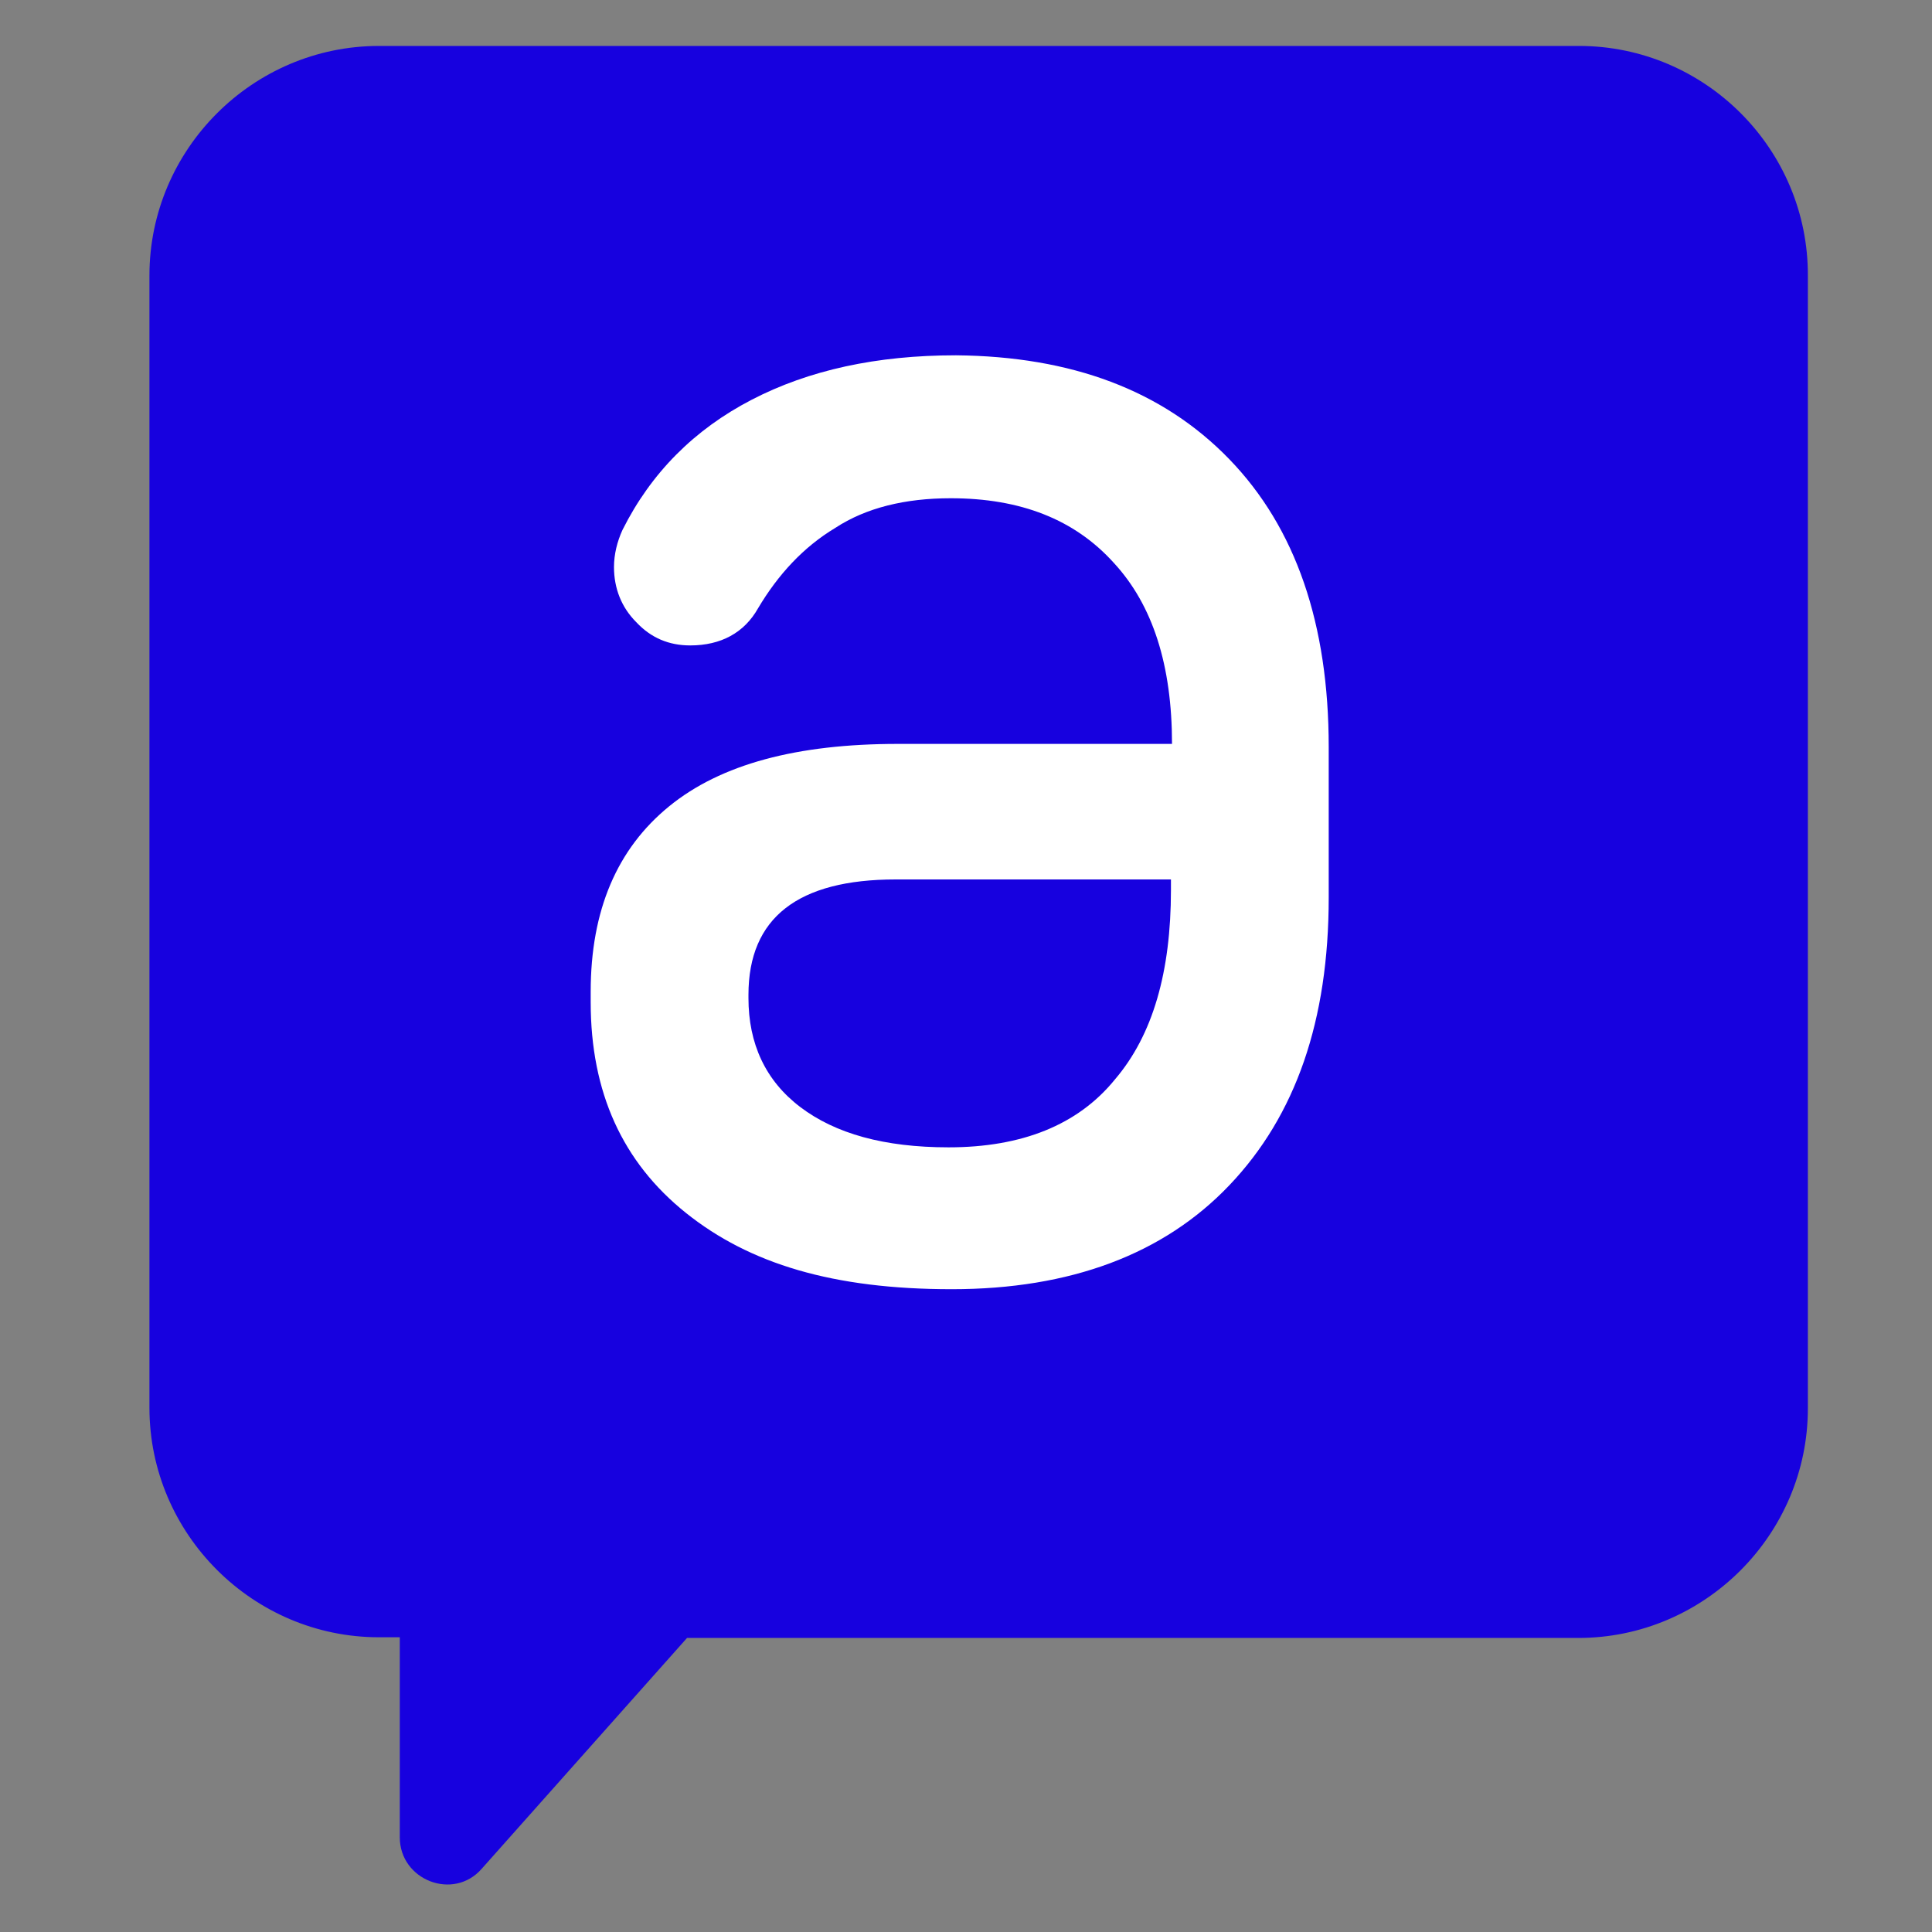 <?xml version="1.0" encoding="UTF-8"?>
<svg xmlns="http://www.w3.org/2000/svg" id="a" viewBox="0 0 1000 1000">
  <rect x="0" y="0" width="1000" height="1000" fill="#808080" stroke="none"/>
  <defs>
    <style>.b{fill:#1701df;}.b,.c{stroke-width:0px;}.c{fill:#fff;}</style>
  </defs>
  <path class="b" d="m817.29,23.78H196.16c-65.31,0-118.81,53.5-118.81,118.81v586.05c0,65.31,53.5,118.81,118.81,118.81h10.77v103.52c0,22.23,27.79,33,42.38,16.33l106.3-119.5h461.33c65.31,0,118.81-53.5,118.81-118.81V142.93c.35-65.66-53.15-119.15-118.46-119.15Z"></path>
  <path class="c" d="m636.22,237.62c34.53,35.62,51.52,85.5,51.52,149.07v77.82c0,63.58-16.99,112.9-51.52,149.07-33.98,35.62-82.21,53.71-143.59,53.71s-104.68-13.15-137.56-39.46c-32.88-26.31-49.33-62.48-49.33-109.06v-5.48c0-42.2,13.7-73.99,40.56-95.91,26.86-21.92,66.32-32.34,118.38-32.34h141.95c0-40.56-9.87-71.8-30.14-93.72-20.28-22.47-48.23-33.43-84.4-33.43-23.57,0-43.85,4.93-59.74,15.35-16.44,9.87-29.6,24.11-40.01,41.65-7.12,12.61-19.18,19.18-35.08,19.18-10.96,0-20.28-3.84-27.95-12.06-7.67-7.67-11.51-17.54-11.51-28.5,0-6.58,1.64-13.15,4.38-19.18,14.8-29.6,37.27-52.07,66.86-67.41,29.6-15.35,64.67-23.02,105.78-23.02,59.74.55,106.87,18.09,141.4,53.71Zm-59.19,321.16c19.73-23.02,29.05-55.9,29.05-98.1v-5.48h-142.5c-50.42,0-76.18,19.73-76.18,59.74v1.64c0,23.57,8.77,42.75,26.86,56.45,18.09,13.7,43.3,20.83,76.73,20.83,37.82,0,66.86-11.51,86.05-35.08Z"></path>
</svg>
